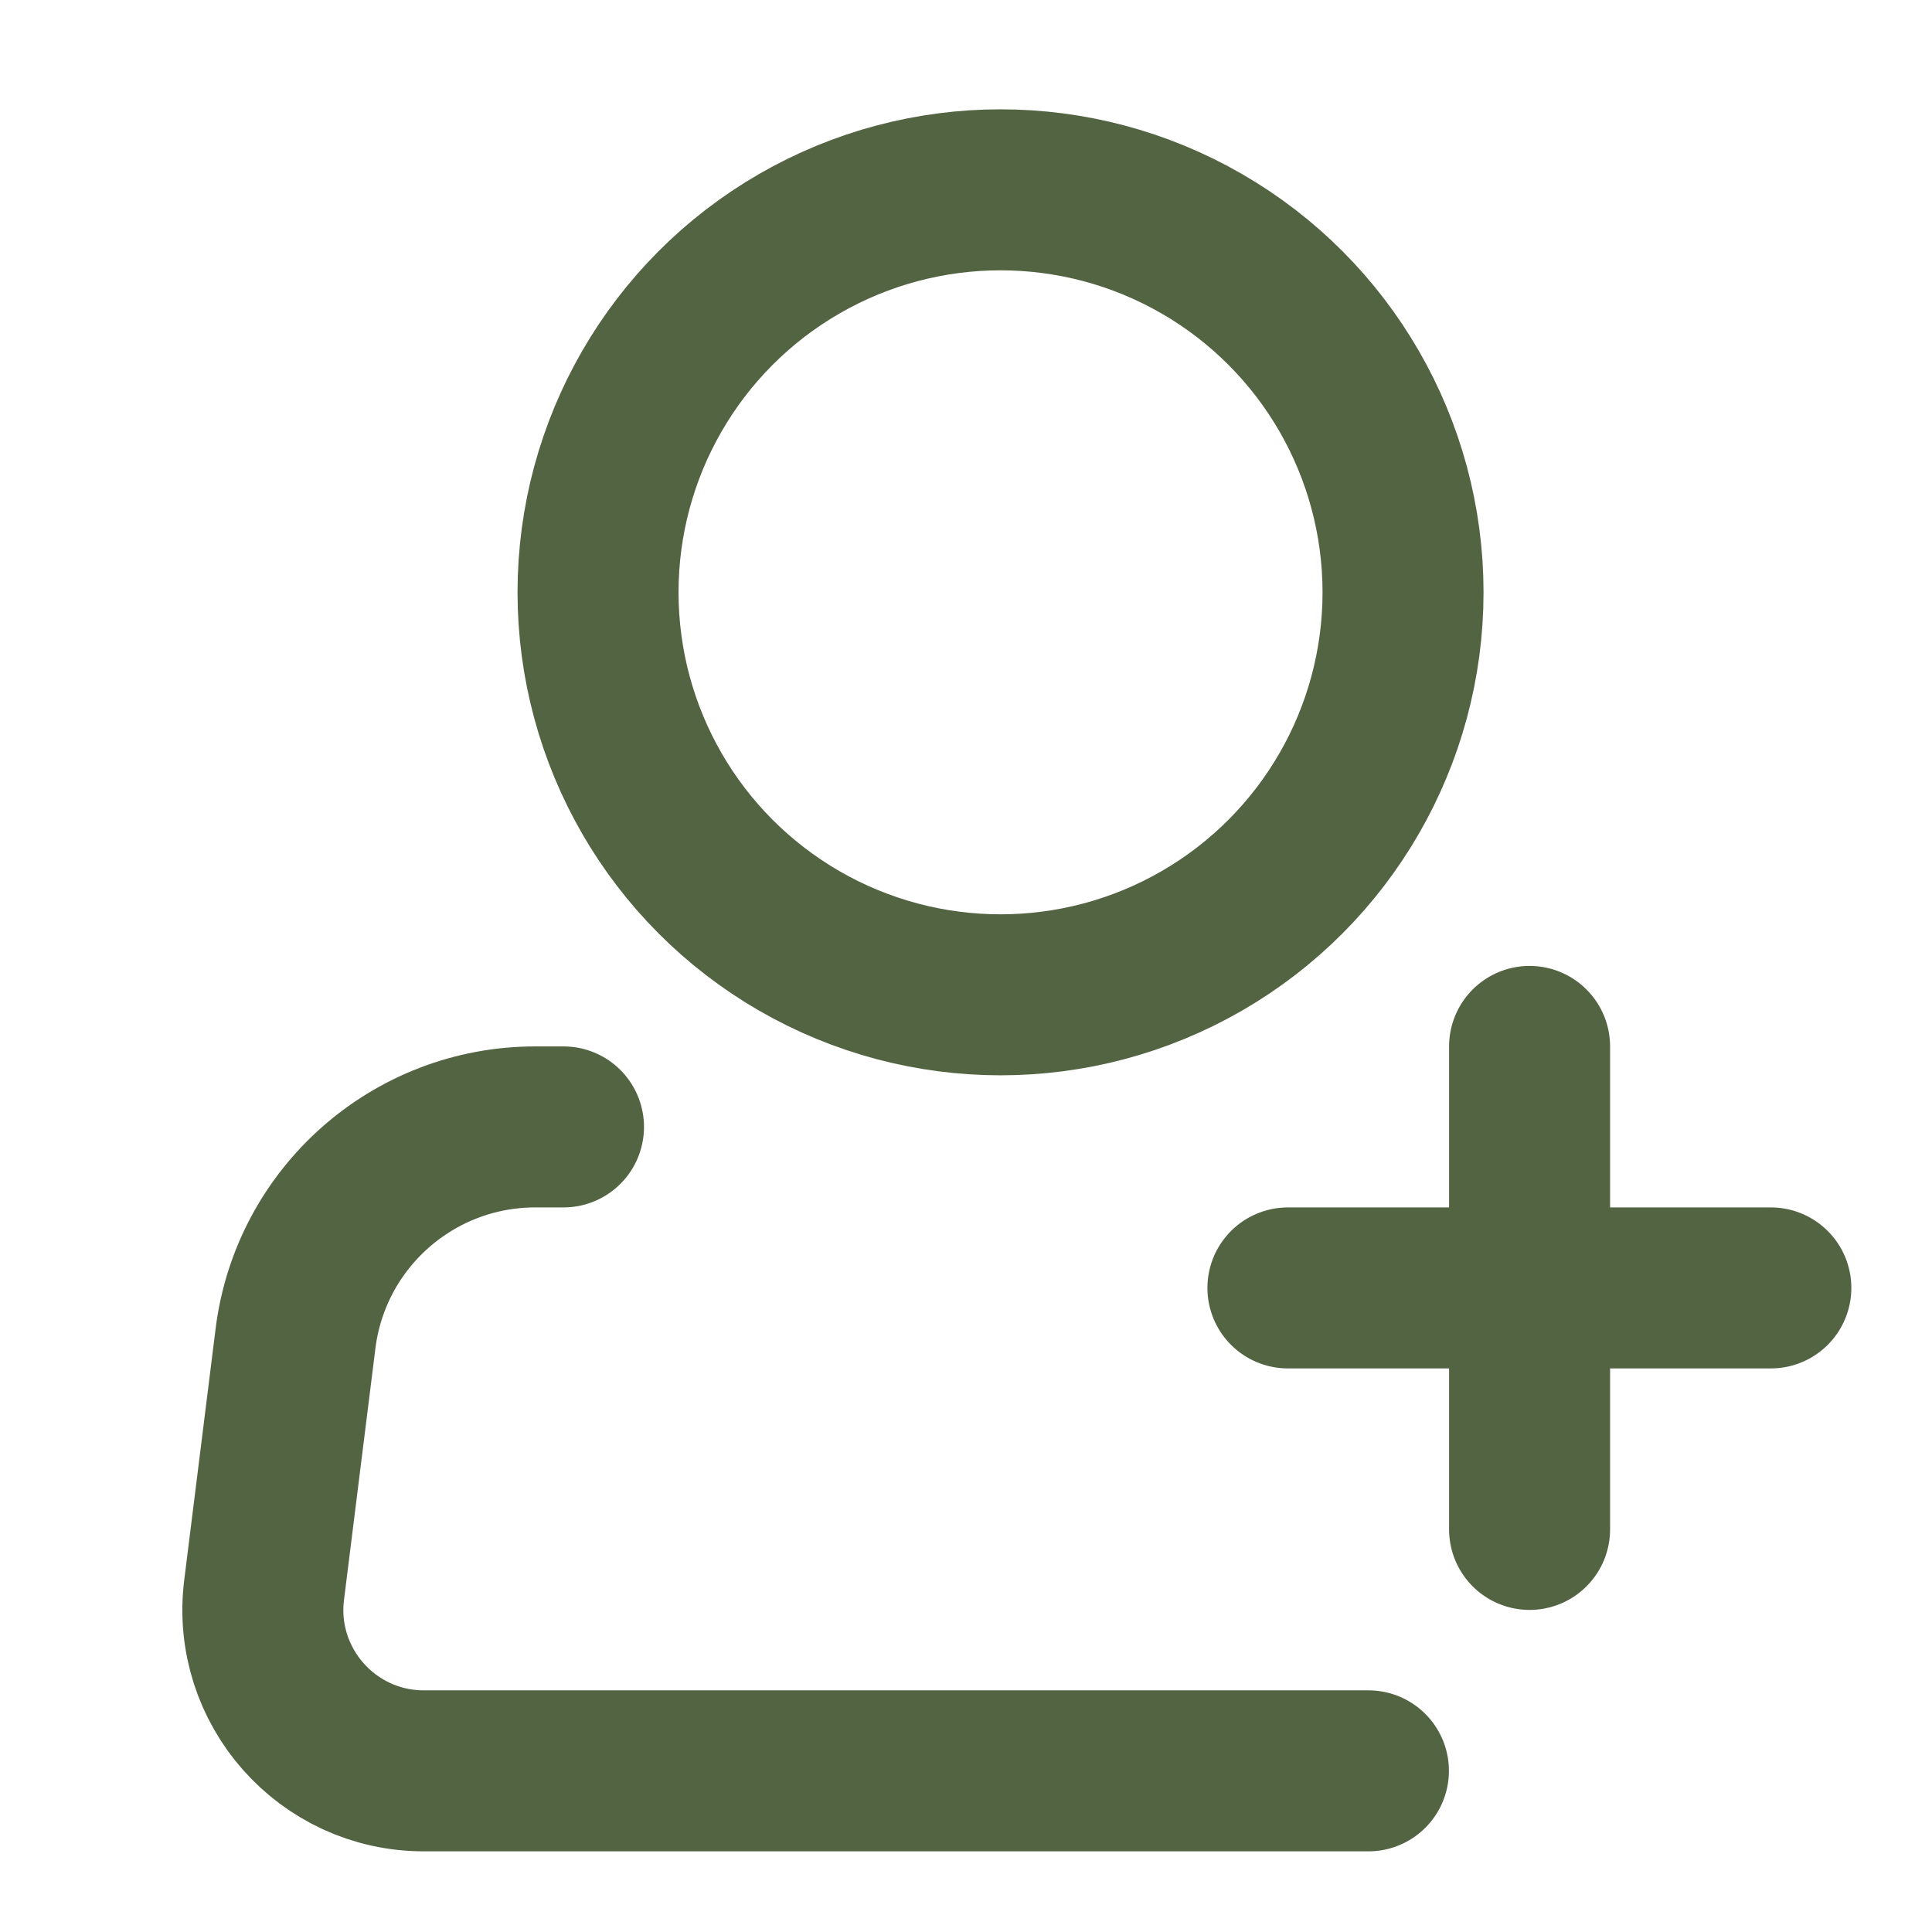 <?xml version="1.0" encoding="UTF-8"?> <svg xmlns="http://www.w3.org/2000/svg" viewBox="0 0 24.00 24.00" data-guides="{&quot;vertical&quot;:[],&quot;horizontal&quot;:[]}"><ellipse color="rgb(51, 51, 51)" stroke-width="2" stroke="#536443" cx="12.429" cy="7.358" r="5" id="tSvga94dcc59c7" title="Ellipse 5" fill="none" fill-opacity="1" stroke-opacity="1" rx="5" ry="5" style="transform: rotate(0deg);"></ellipse><path fill="none" stroke="#536443" fill-opacity="1" stroke-width="2" stroke-opacity="1" color="rgb(51, 51, 51)" stroke-linecap="round" stroke-linejoin="round" id="tSvg58a551bacc" title="Path 53" d="M16.999 21.998C13.088 21.998 9.176 21.998 5.265 21.998C4.062 21.998 3.132 20.944 3.281 19.75C3.411 18.709 3.541 17.668 3.671 16.627C3.859 15.126 5.135 13.999 6.648 13.999C6.765 13.999 6.882 13.999 7 13.999"></path><path fill="none" stroke="#536443" fill-opacity="1" stroke-width="2" stroke-opacity="1" color="rgb(51, 51, 51)" stroke-linecap="round" stroke-linejoin="round" id="tSvg3ba85bd403" title="Path 54" d="M19.001 12.999C19.001 14.999 19.001 16.999 19.001 18.999"></path><path fill="none" stroke="#536443" fill-opacity="1" stroke-width="2" stroke-opacity="1" color="rgb(51, 51, 51)" stroke-linecap="round" stroke-linejoin="round" id="tSvg7a4032bb7d" title="Path 55" d="M15.999 15.999C17.999 15.999 19.999 15.999 21.998 15.999"></path><defs></defs></svg> 